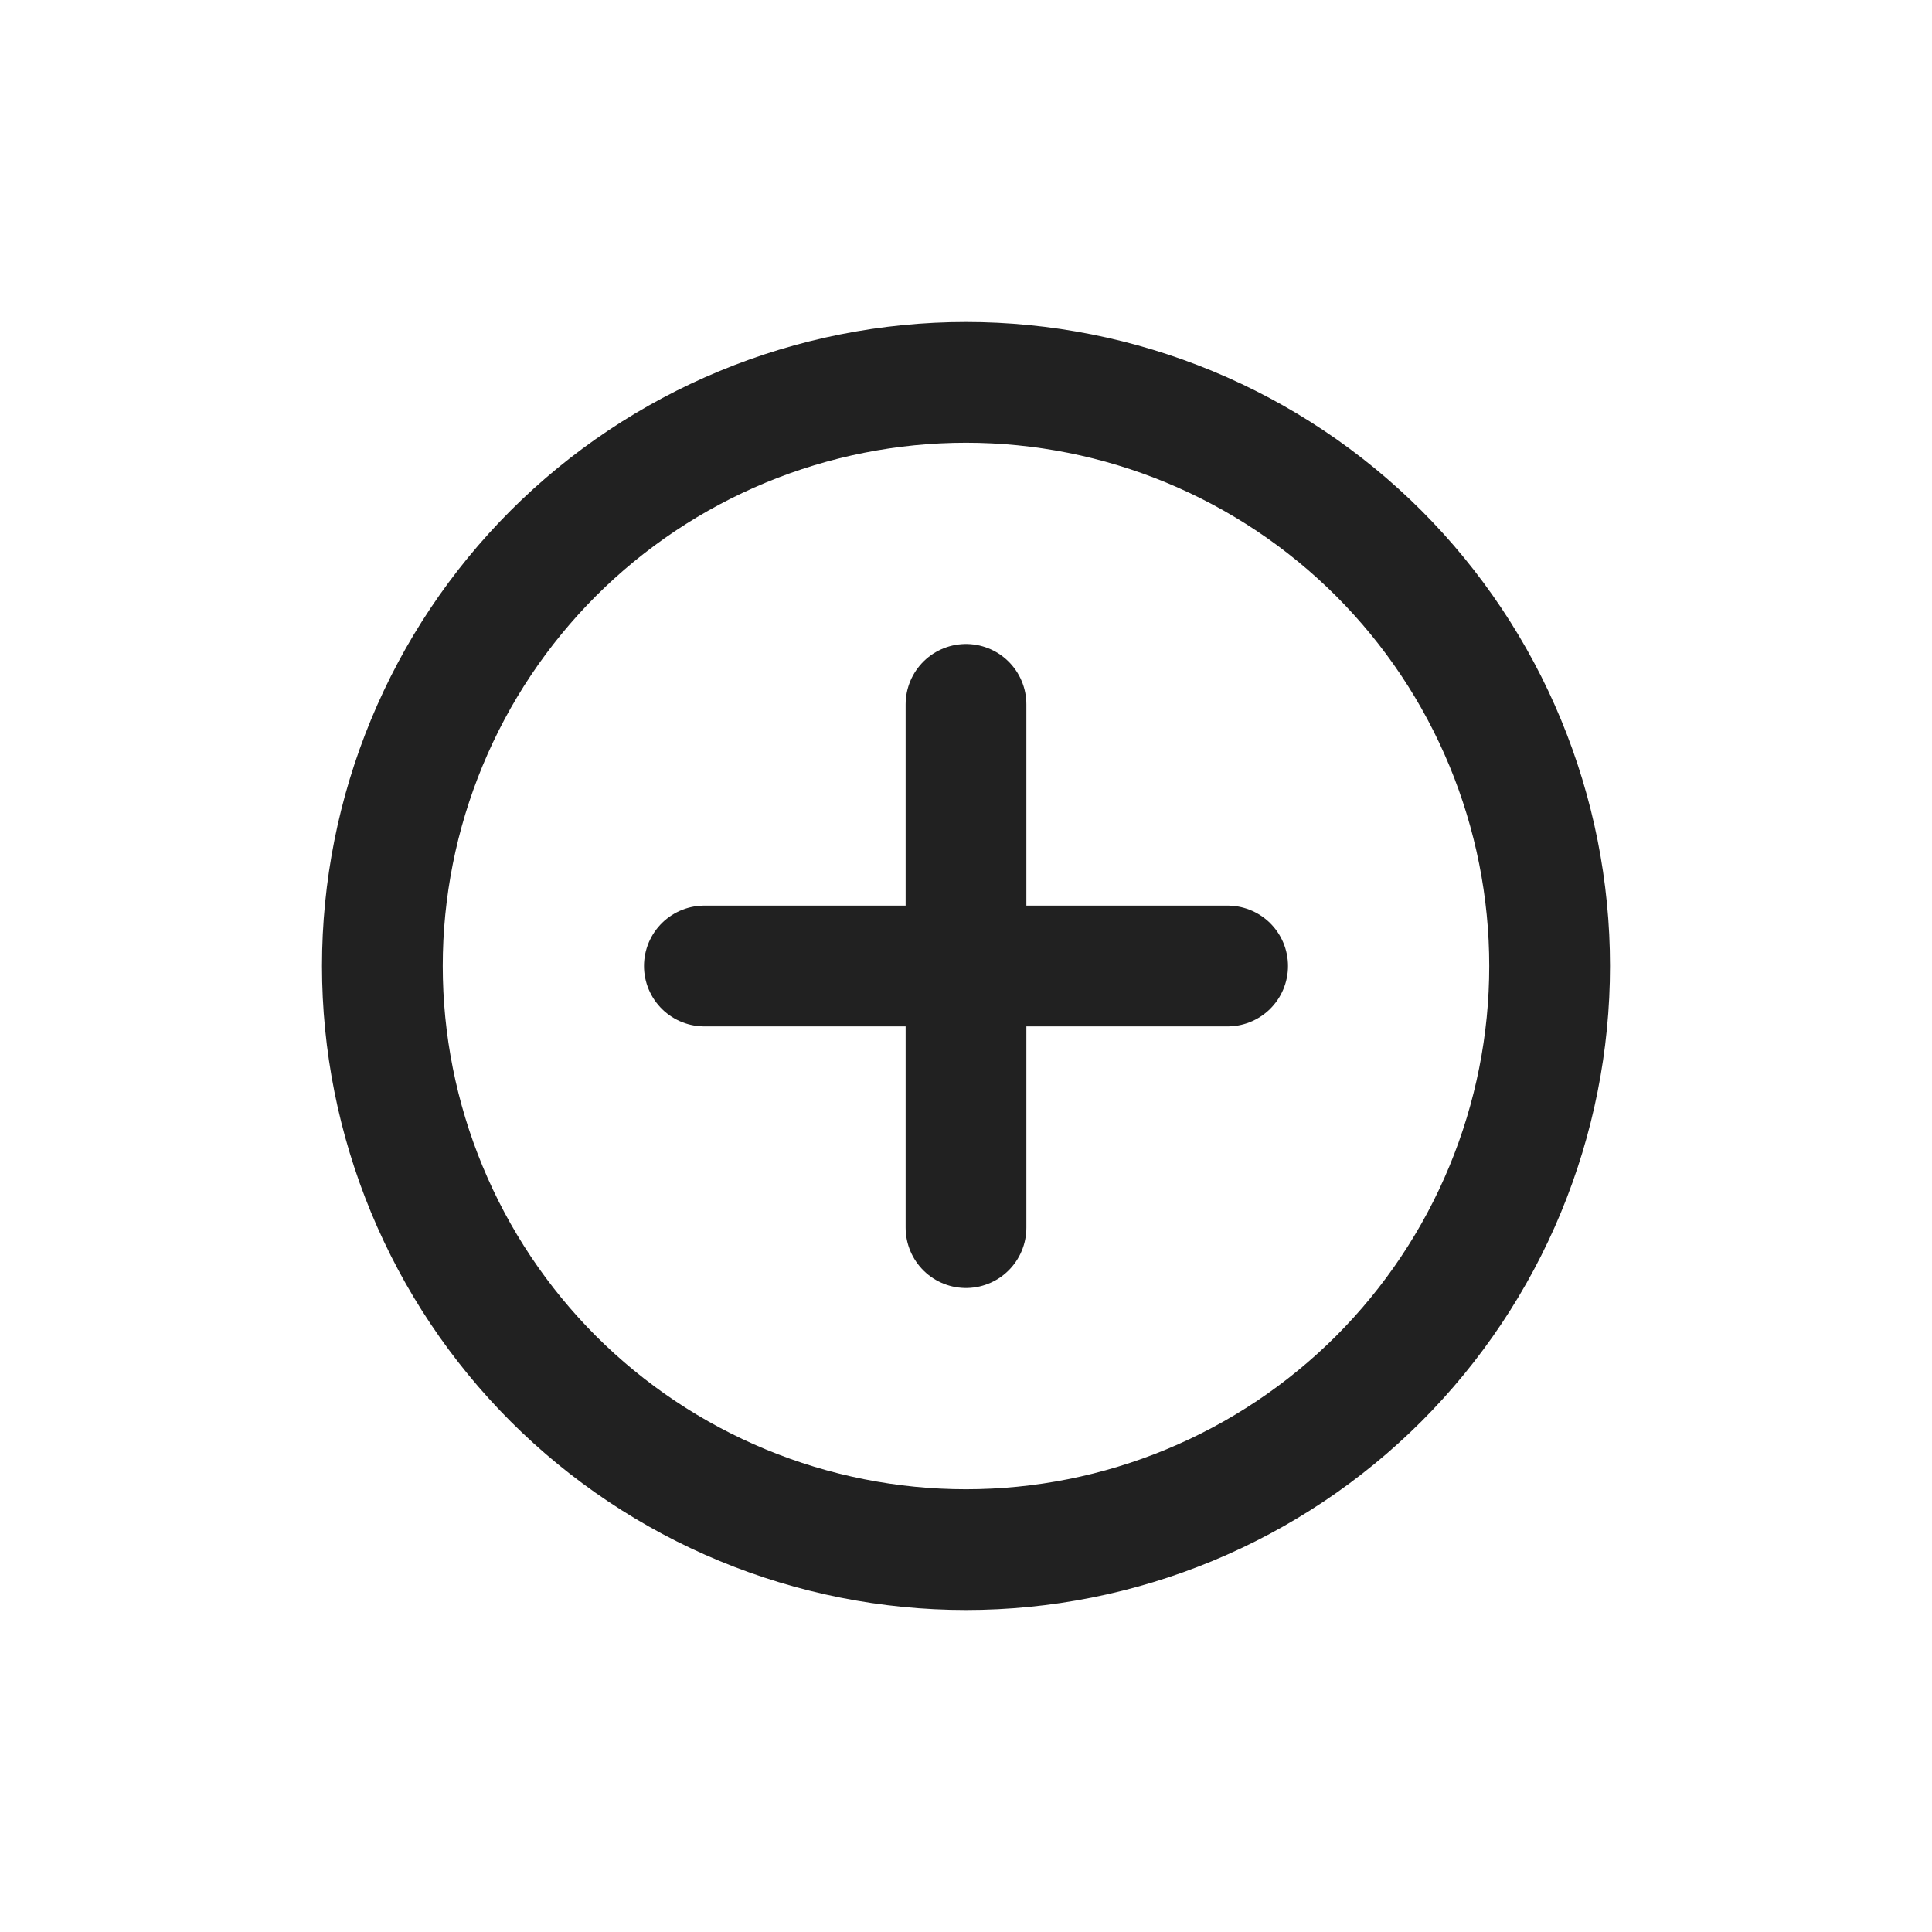 <svg width="24" height="24" viewBox="0 0 24 24" fill="none" xmlns="http://www.w3.org/2000/svg">
<path d="M4.75 12C4.75 11.048 4.938 10.105 5.302 9.226C5.666 8.346 6.2 7.547 6.873 6.873C7.547 6.2 8.346 5.666 9.226 5.302C10.105 4.938 11.048 4.75 12 4.75C12.952 4.75 13.895 4.938 14.774 5.302C15.654 5.666 16.453 6.2 17.127 6.873C17.8 7.547 18.334 8.346 18.698 9.226C19.062 10.105 19.25 11.048 19.25 12C19.25 12.952 19.062 13.895 18.698 14.774C18.334 15.654 17.8 16.453 17.127 17.127C16.453 17.8 15.654 18.334 14.774 18.698C13.895 19.062 12.952 19.25 12 19.25C11.048 19.25 10.105 19.062 9.226 18.698C8.346 18.334 7.547 17.8 6.873 17.127C6.2 16.453 5.666 15.654 5.302 14.774C4.938 13.895 4.75 12.952 4.75 12V12Z" stroke="#212121" stroke-width="1.5" stroke-linecap="round" stroke-linejoin="round"/>
<path d="M12 8.75V15.25" stroke="#212121" stroke-width="1.5" stroke-linecap="round" stroke-linejoin="round"/>
<path d="M15.25 12H8.75" stroke="#212121" stroke-width="1.5" stroke-linecap="round" stroke-linejoin="round"/>
</svg>
